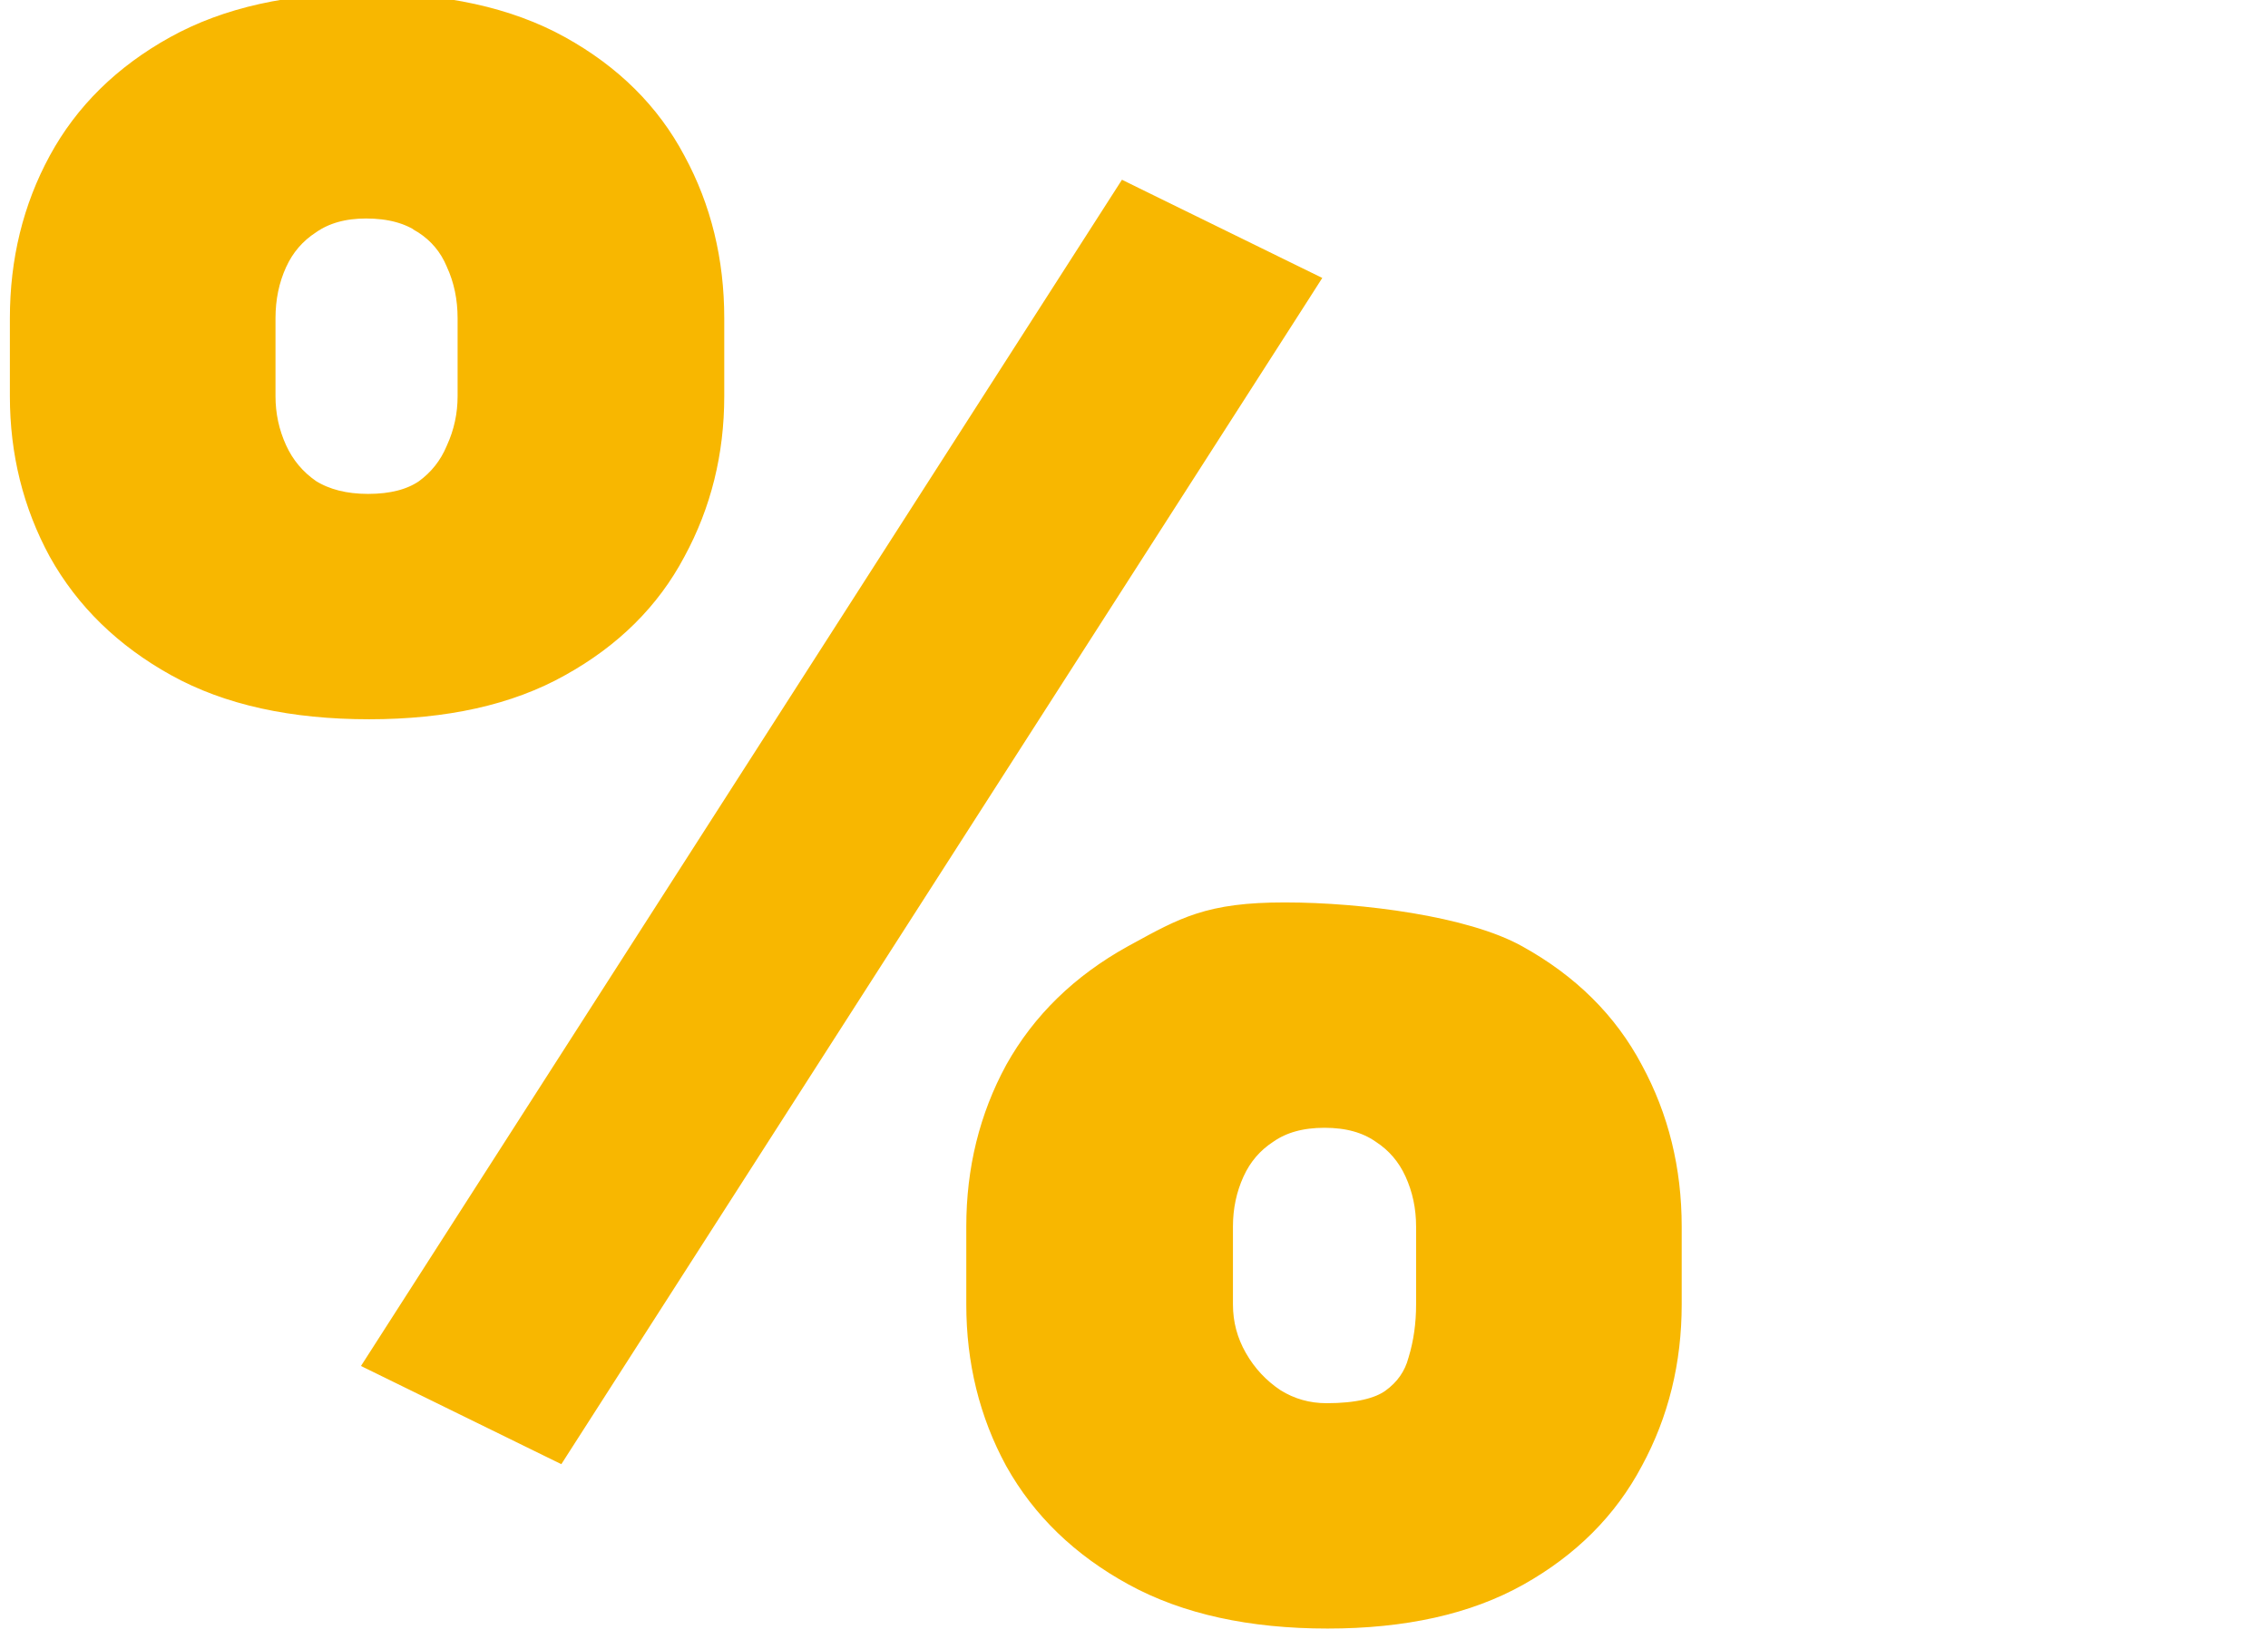 <?xml version="1.0" encoding="UTF-8"?> <svg xmlns="http://www.w3.org/2000/svg" width="110" height="80" viewBox="0 0 110 80" fill="none"> <g clip-path="url(#clip0_351_4049)"> <path d="M2.854 26.768L2.854 26.768L2.857 26.774C4.149 29.087 6.05 30.934 8.542 32.316C11.055 33.71 14.184 34.391 17.904 34.391C21.59 34.391 24.686 33.71 27.166 32.316C29.659 30.933 31.529 29.083 32.754 26.766C34.004 24.465 34.627 21.946 34.627 19.217V15.439C34.627 12.647 34.005 10.095 32.754 7.792C31.528 5.474 29.658 3.625 27.165 2.242C24.651 0.848 21.505 0.167 17.753 0.167C14.099 0.167 11.003 0.849 8.492 2.242C5.998 3.625 4.113 5.473 2.854 7.789C1.602 10.093 0.979 12.646 0.979 15.439V19.217C0.979 21.947 1.603 24.467 2.854 26.768ZM22.134 21.807L22.131 21.814L22.128 21.822C21.795 22.618 21.284 23.263 20.59 23.764C19.924 24.213 19.025 24.459 17.853 24.459C16.722 24.459 15.797 24.216 15.055 23.756C14.327 23.252 13.785 22.604 13.421 21.807C13.048 20.99 12.862 20.128 12.862 19.217V15.439C12.862 14.458 13.05 13.564 13.421 12.751C13.785 11.953 14.327 11.323 15.053 10.852L15.053 10.852L15.064 10.844C15.771 10.357 16.658 10.099 17.753 10.099C18.921 10.099 19.839 10.36 20.542 10.844L20.542 10.845L20.554 10.852C21.276 11.321 21.797 11.946 22.128 12.736L22.131 12.743L22.134 12.751C22.506 13.564 22.694 14.458 22.694 15.439V19.217C22.694 20.128 22.507 20.99 22.134 21.807ZM49.244 51.893L49.244 51.893L49.241 51.898C47.989 54.201 47.366 56.737 47.366 59.498V63.277C47.366 66.038 47.989 68.575 49.241 70.877L49.244 70.882C50.537 73.197 52.456 75.045 54.982 76.427C57.527 77.819 60.672 78.5 64.391 78.5C68.078 78.5 71.175 77.819 73.655 76.424C76.115 75.04 77.966 73.191 79.191 70.875C80.441 68.573 81.064 66.037 81.064 63.277V59.498C81.064 56.738 80.441 54.203 79.191 51.901C77.966 49.583 76.096 47.734 73.603 46.351C72.333 45.637 70.426 45.123 68.409 44.786C66.379 44.446 64.186 44.276 62.312 44.276C60.483 44.276 59.254 44.446 58.158 44.803C57.154 45.13 56.28 45.61 55.194 46.206C55.108 46.253 55.021 46.3 54.932 46.349L54.929 46.351C52.437 47.733 50.536 49.58 49.244 51.893ZM68.8 65.978L68.798 65.987L68.795 65.995C68.591 66.761 68.159 67.385 67.476 67.876C66.863 68.31 65.847 68.568 64.341 68.568C63.428 68.568 62.598 68.333 61.84 67.862C61.069 67.35 60.453 66.69 59.989 65.876C59.528 65.068 59.299 64.204 59.299 63.277V59.498C59.299 58.553 59.487 57.675 59.859 56.86C60.223 56.062 60.764 55.432 61.49 54.961L61.49 54.961L61.502 54.953C62.206 54.467 63.109 54.208 64.24 54.208C65.372 54.208 66.275 54.467 66.979 54.953L66.979 54.953L66.991 54.961C67.716 55.432 68.258 56.062 68.622 56.86C68.994 57.675 69.182 58.553 69.182 59.498V63.277C69.182 64.247 69.053 65.146 68.8 65.978ZM63.107 14.158L63.409 13.685L62.906 13.439L54.996 9.562L54.596 9.365L54.355 9.741L18.534 65.589L18.231 66.061L18.735 66.308L26.645 70.185L27.045 70.381L27.285 70.006L63.107 14.158Z" fill="#F8B700" stroke="#F8B700"></path> </g> <defs> <clipPath id="clip0_351_4049"> <rect width="110" height="80" fill="white"></rect> </clipPath> </defs> </svg> 